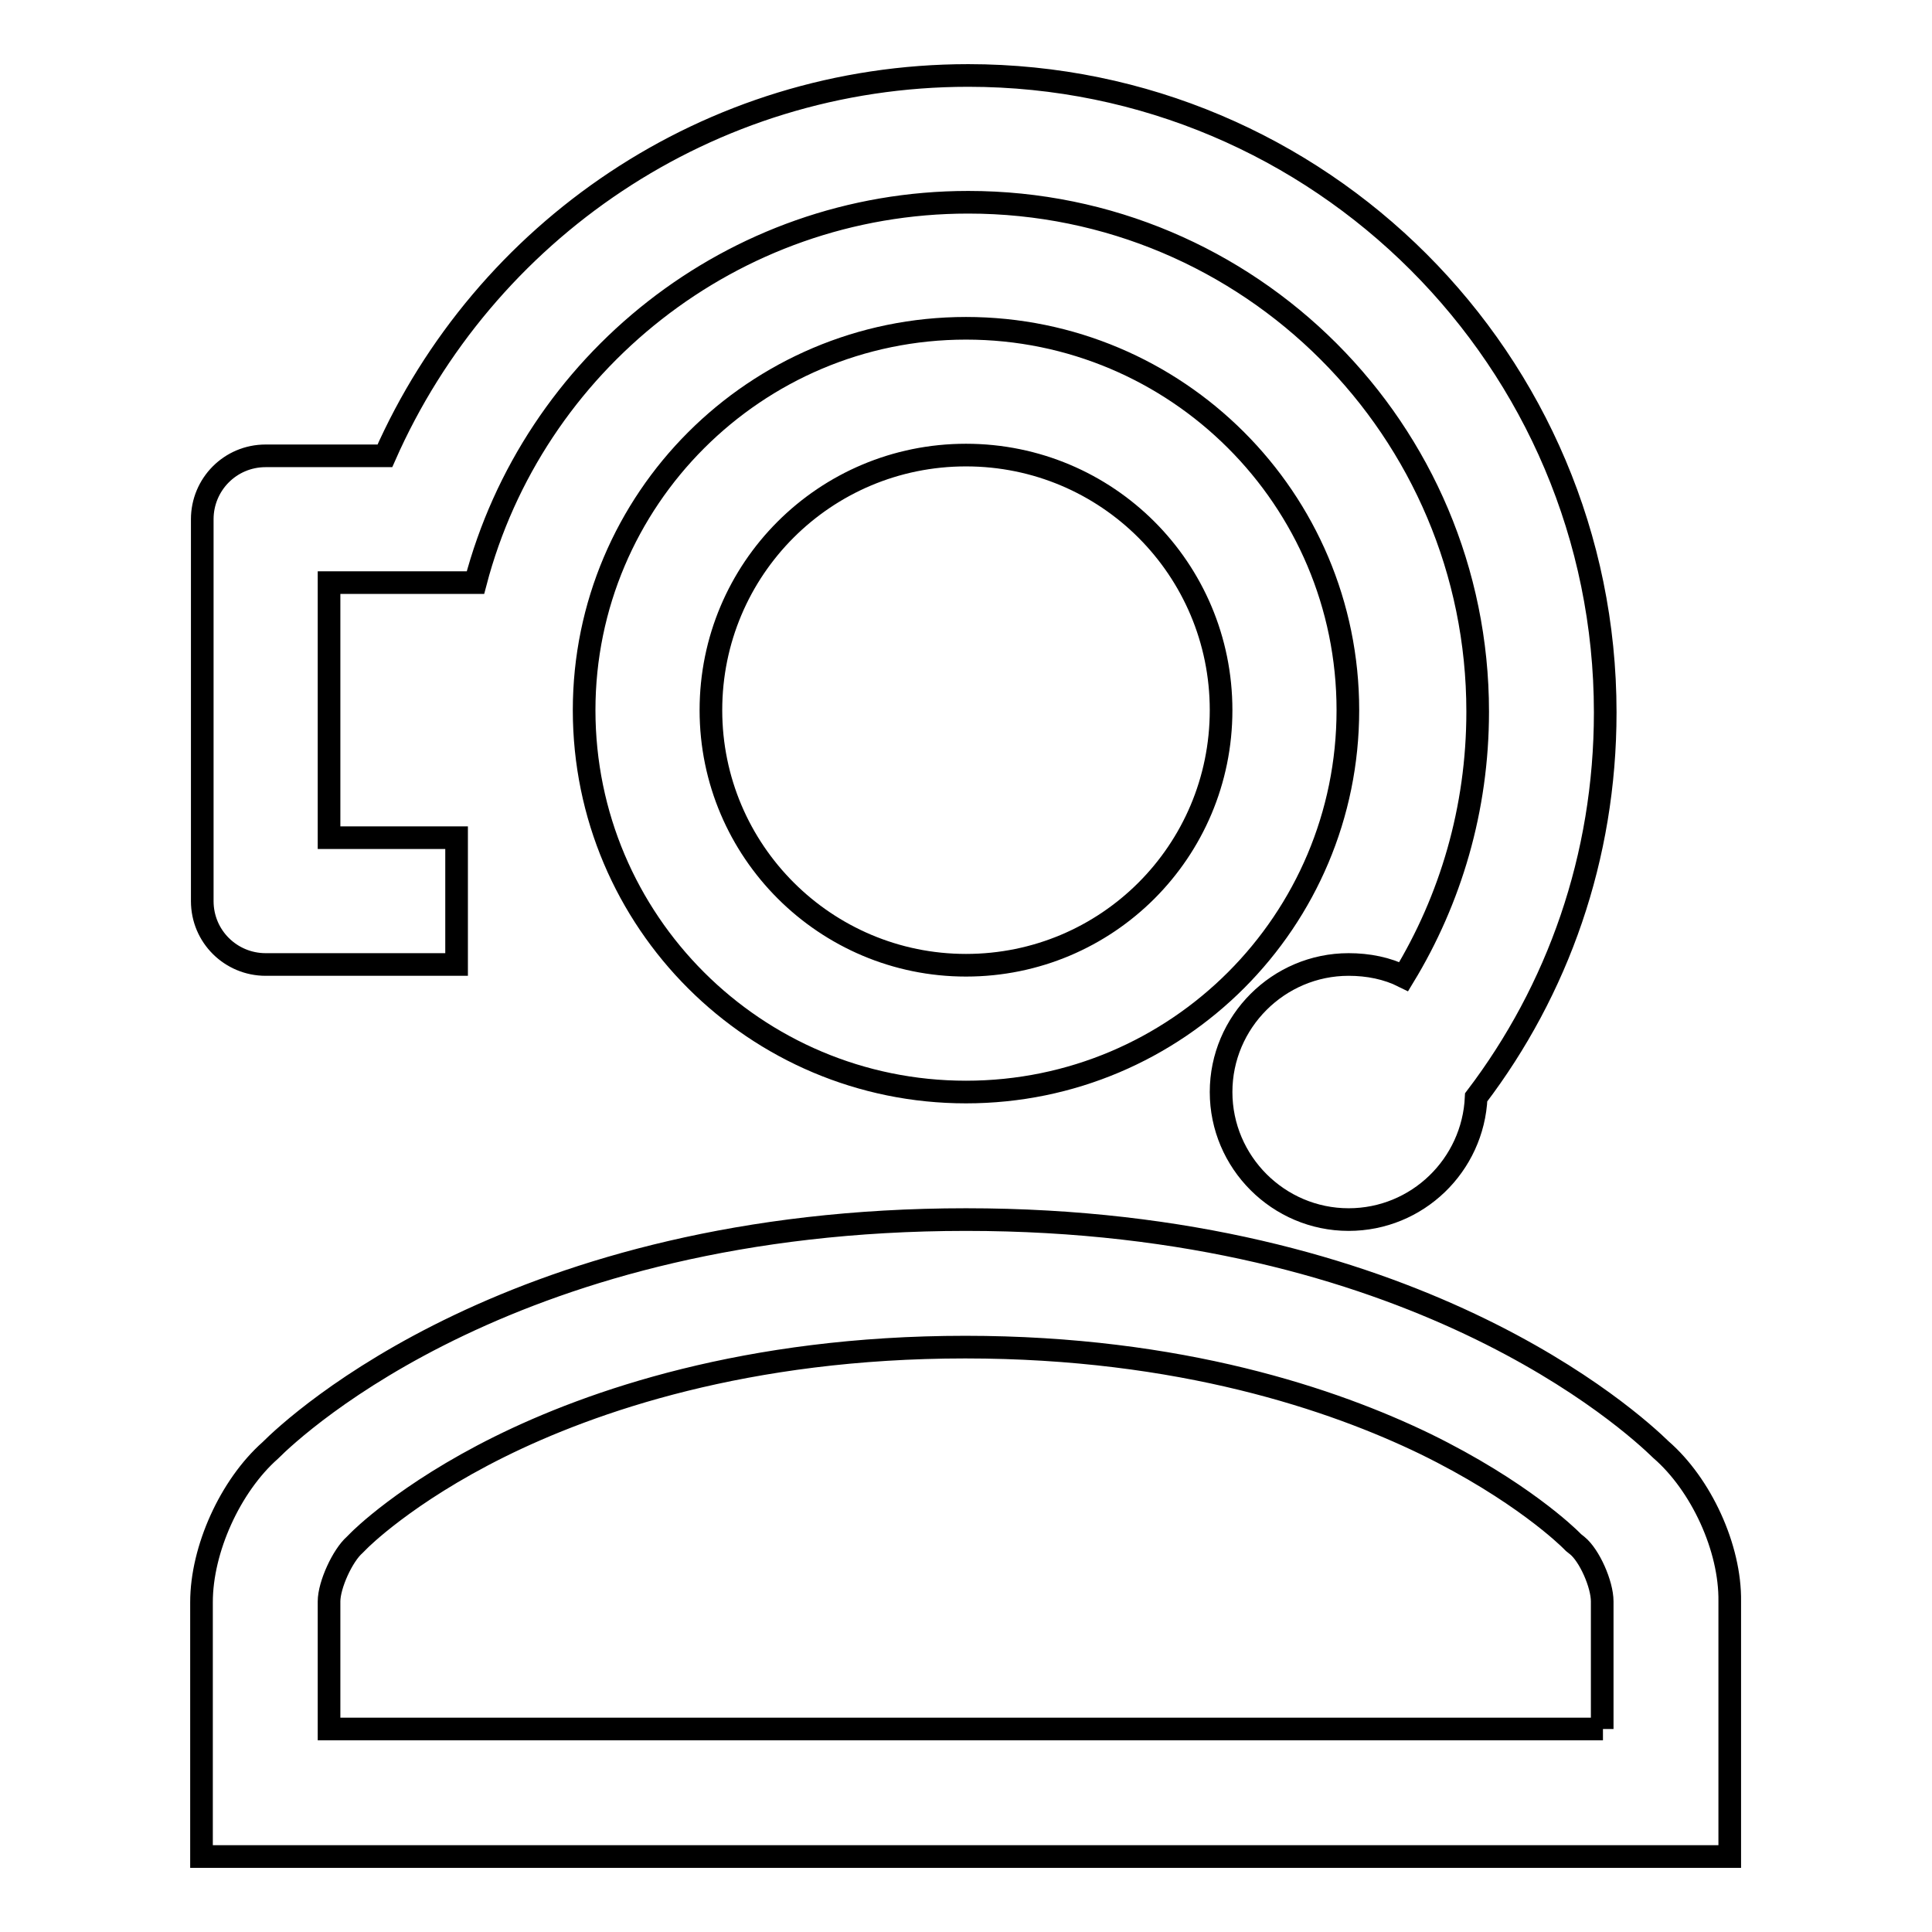 <?xml version="1.0" encoding="utf-8"?>
<!-- Svg Vector Icons : http://www.onlinewebfonts.com/icon -->
<!DOCTYPE svg PUBLIC "-//W3C//DTD SVG 1.1//EN" "http://www.w3.org/Graphics/SVG/1.1/DTD/svg11.dtd">
<svg version="1.1" xmlns="http://www.w3.org/2000/svg" xmlns:xlink="http://www.w3.org/1999/xlink" x="0px" y="0px" viewBox="0 0 256 256" enable-background="new 0 0 256 256" xml:space="preserve">
<g><g><path stroke-width="3" fill-opacity="0" stroke="#000000"  d="M77.4,94.1c0,28,22.7,50.6,50.6,50.6c28,0,50.6-22.7,50.6-50.6c0-28-22.7-50.6-50.6-50.6C100.1,43.5,77.4,66.2,77.4,94.1z M128,127.9c-18.6,0-33.8-15.1-33.8-33.8s15.1-33.8,33.8-33.8s33.8,15.1,33.8,33.8S146.7,127.9,128,127.9L128,127.9z"/><path stroke-width="3" fill-opacity="0" stroke="#000000"  d="M220.1,192.1c-3.8-3.7-32.9-30.5-92.1-30.5c-59.6,0-88.7,27.1-92.2,30.6c-5.3,4.7-9.1,13.1-9.1,20.1V246h202.5v-33.8C229.3,205.1,225.4,196.7,220.1,192.1L220.1,192.1z M212.4,229.1H43.6v-16.9c0-2.2,1.8-6.1,3.4-7.5l0.3-0.3l0.3-0.3c0,0,6.1-6.2,18.6-12.4c12.1-6,32.7-13.2,61.7-13.2c28.6,0,48.9,7,60.9,12.8c12.7,6.2,19,12.4,19.4,12.8l0.3,0.3l0.5,0.4c1.6,1.3,3.3,5.1,3.3,7.4V229.1L212.4,229.1z"/><path stroke-width="3" fill-opacity="0" stroke="#000000"  d="M43.6,111V77.2H63c7.6-29,34-50.4,65.3-50.4c37.3,0,67.5,30.2,67.5,67.5c0,12.9-3.6,24.9-9.8,35.1c-2.2-1.1-4.7-1.6-7.3-1.6c-9.3,0-16.9,7.6-16.9,16.9c0,9.3,7.6,16.9,16.9,16.9c9.1,0,16.5-7.2,16.9-16.2c10.8-14.2,17.1-31.8,17.1-51c0-46.6-37.8-84.4-84.4-84.4C93.8,10,64.1,30.7,51,60.4H35.2c-4.7,0-8.4,3.8-8.4,8.4v50.6c0,4.7,3.8,8.4,8.4,8.4h25.3V111L43.6,111L43.6,111z"/></g></g>
</svg>